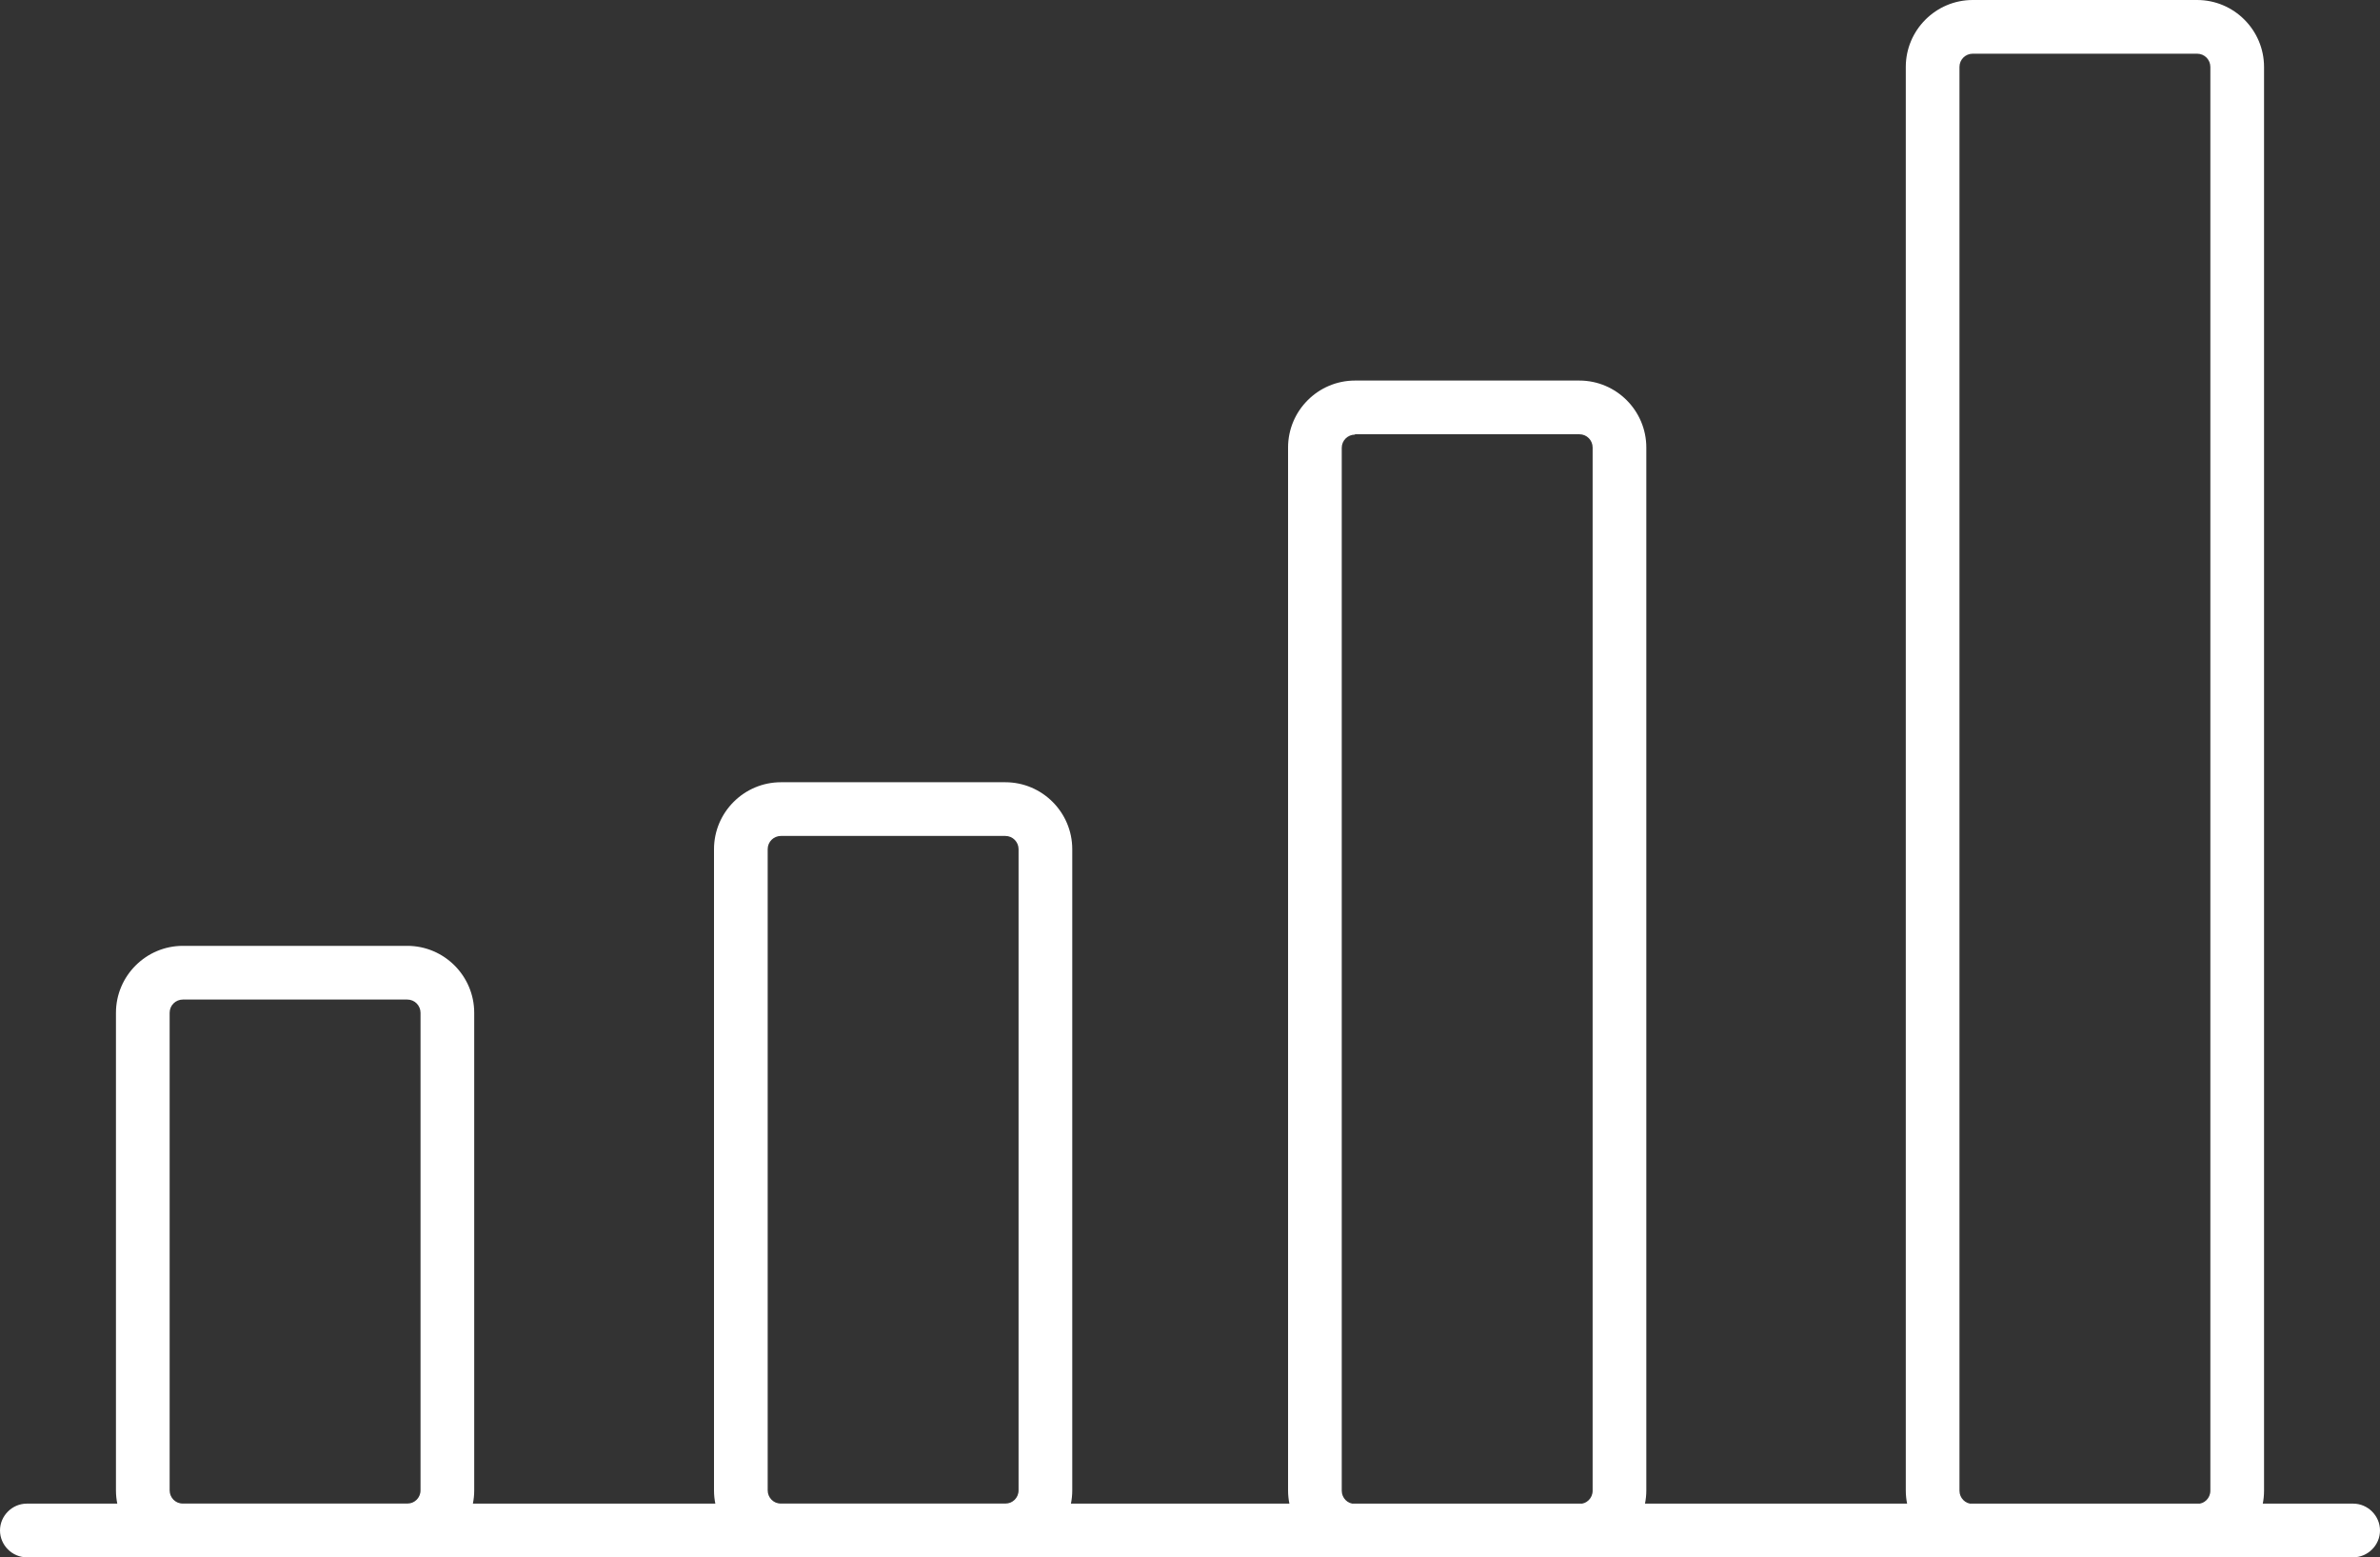 <?xml version="1.0" encoding="UTF-8"?>
<svg id="_レイヤー_2" data-name="レイヤー 2" xmlns="http://www.w3.org/2000/svg" viewBox="0 0 66.5 43.5">
  <rect x="0" y="0" width="66.5" height="43.5" fill="#333333" stroke="none"/>
  <defs>
    <style>
      .cls-1 {
        fill: #fff;
      }
    </style>
  </defs>
  <g id="main">
    <g>
      <g>
        <path class="cls-1" d="M11.38,43.5h-6.27c-1.03,0-1.87-.84-1.87-1.87v-13.34c0-1.03.84-1.87,1.87-1.87h6.27c1.03,0,1.87.84,1.87,1.87v13.34c0,1.03-.84,1.87-1.87,1.87ZM5.11,27.92c-.2,0-.37.16-.37.37v13.34c0,.2.16.37.37.37h6.27c.2,0,.37-.16.37-.37v-13.34c0-.2-.16-.37-.37-.37h-6.27Z"/>
        <path class="cls-1" d="M28.09,43.5h-6.27c-1.03,0-1.87-.84-1.87-1.87v-17.91c0-1.03.84-1.87,1.87-1.87h6.27c1.03,0,1.87.84,1.87,1.87v17.91c0,1.03-.84,1.87-1.87,1.87ZM21.82,23.35c-.2,0-.37.16-.37.37v17.91c0,.2.16.37.37.37h6.27c.2,0,.37-.16.37-.37v-17.91c0-.2-.16-.37-.37-.37h-6.27Z"/>
        <path class="cls-1" d="M44.13,43.5h-6.27c-1.03,0-1.87-.84-1.87-1.87V12.5c0-1.03.84-1.87,1.87-1.87h6.27c1.03,0,1.87.84,1.87,1.87v29.13c0,1.03-.84,1.87-1.87,1.87ZM37.86,12.14c-.2,0-.37.16-.37.37v29.13c0,.2.16.37.37.37h6.27c.2,0,.37-.16.37-.37V12.5c0-.2-.16-.37-.37-.37h-6.27Z"/>
        <path class="cls-1" d="M61.39,43.5h-6.27c-1.03,0-1.87-.84-1.87-1.87V1.87c0-1.03.84-1.87,1.87-1.87h6.27c1.03,0,1.87.84,1.87,1.87v39.77c0,1.03-.84,1.87-1.87,1.87ZM55.12,1.5c-.2,0-.37.16-.37.37v39.77c0,.2.16.37.37.37h6.27c.2,0,.37-.16.37-.37V1.87c0-.2-.16-.37-.37-.37h-6.27Z"/>
      </g>
      <path class="cls-1" d="M65.75,43.5H.75c-.41,0-.75-.34-.75-.75s.34-.75.75-.75h65c.41,0,.75.34.75.75s-.34.75-.75.75Z"/>
    </g>
  </g>
</svg>